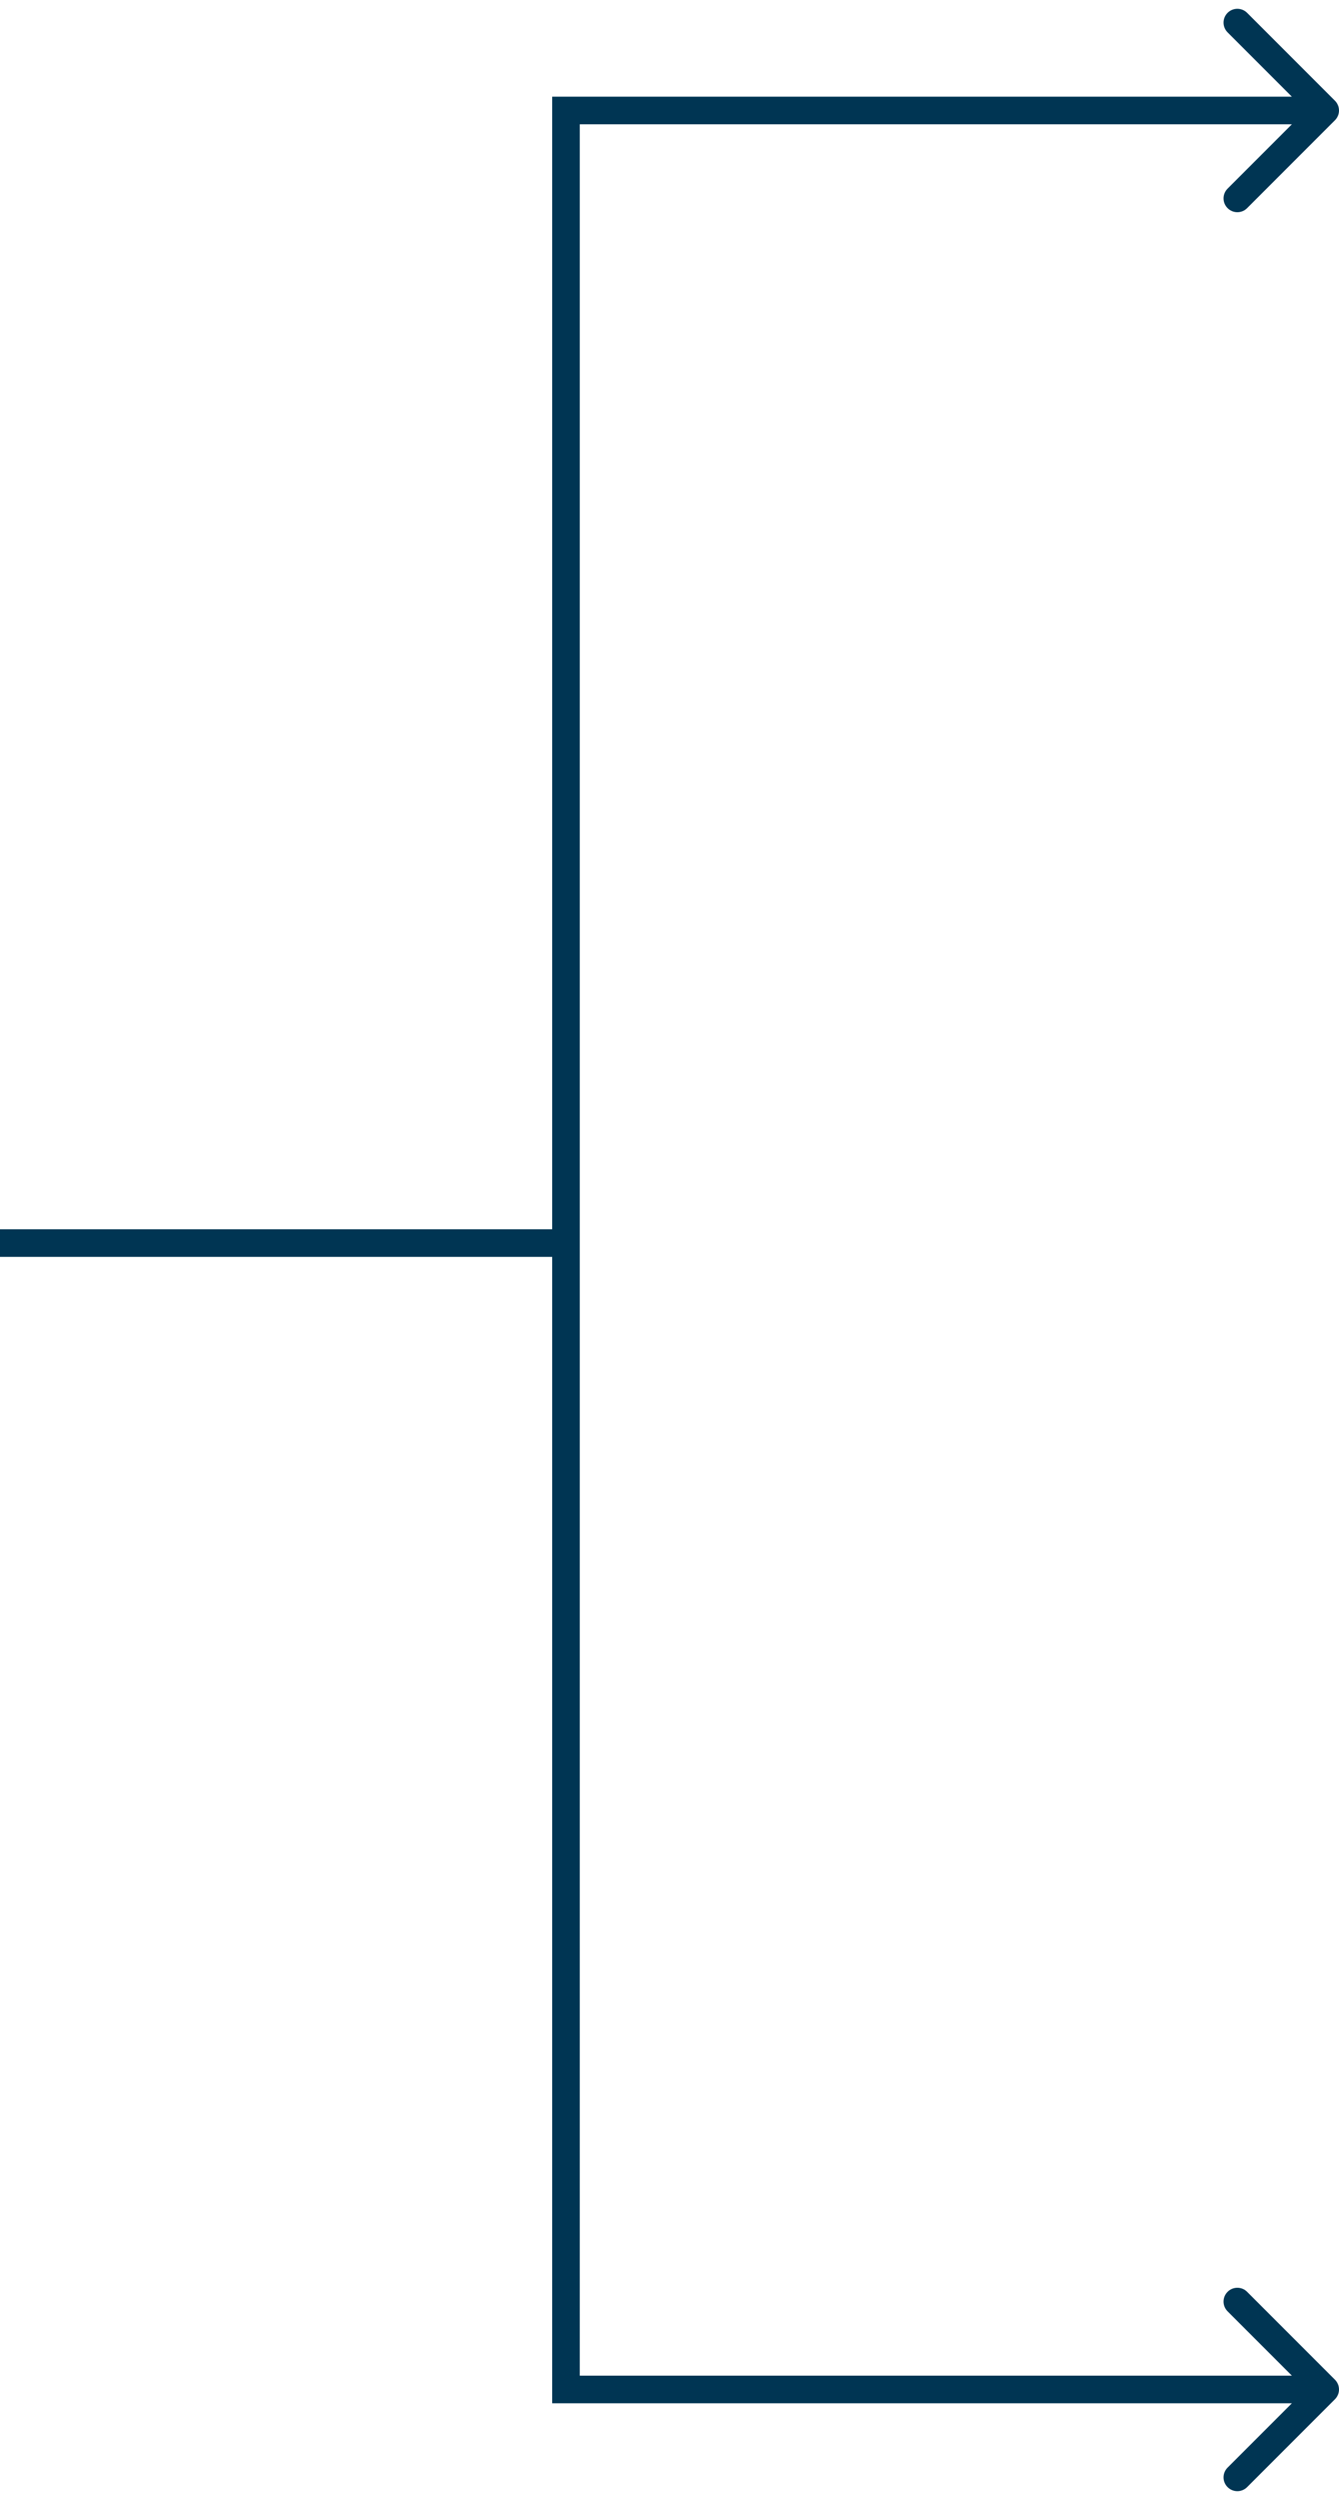 <?xml version="1.0" encoding="UTF-8"?> <svg xmlns="http://www.w3.org/2000/svg" width="97" height="181" viewBox="0 0 97 181" fill="none"> <path fill-rule="evenodd" clip-rule="evenodd" d="M96.707 172.293C97.098 172.684 97.098 173.317 96.707 173.707L90.343 180.071C89.953 180.462 89.32 180.462 88.929 180.071C88.538 179.681 88.538 179.048 88.929 178.657L93.586 174L40 174L40 91L7.81245e-06 91L7.98729e-06 89L40 89L40 7L93.586 7L88.929 2.343C88.538 1.953 88.538 1.32 88.929 0.929C89.32 0.539 89.953 0.539 90.343 0.929L96.707 7.293C97.098 7.684 97.098 8.317 96.707 8.707L90.343 15.071C89.953 15.462 89.32 15.462 88.929 15.071C88.538 14.681 88.538 14.048 88.929 13.657L93.586 9L42 9L42 172L93.586 172L88.929 167.343C88.538 166.953 88.538 166.32 88.929 165.929C89.32 165.539 89.953 165.539 90.343 165.929L96.707 172.293Z" fill="#003553"></path> </svg> 